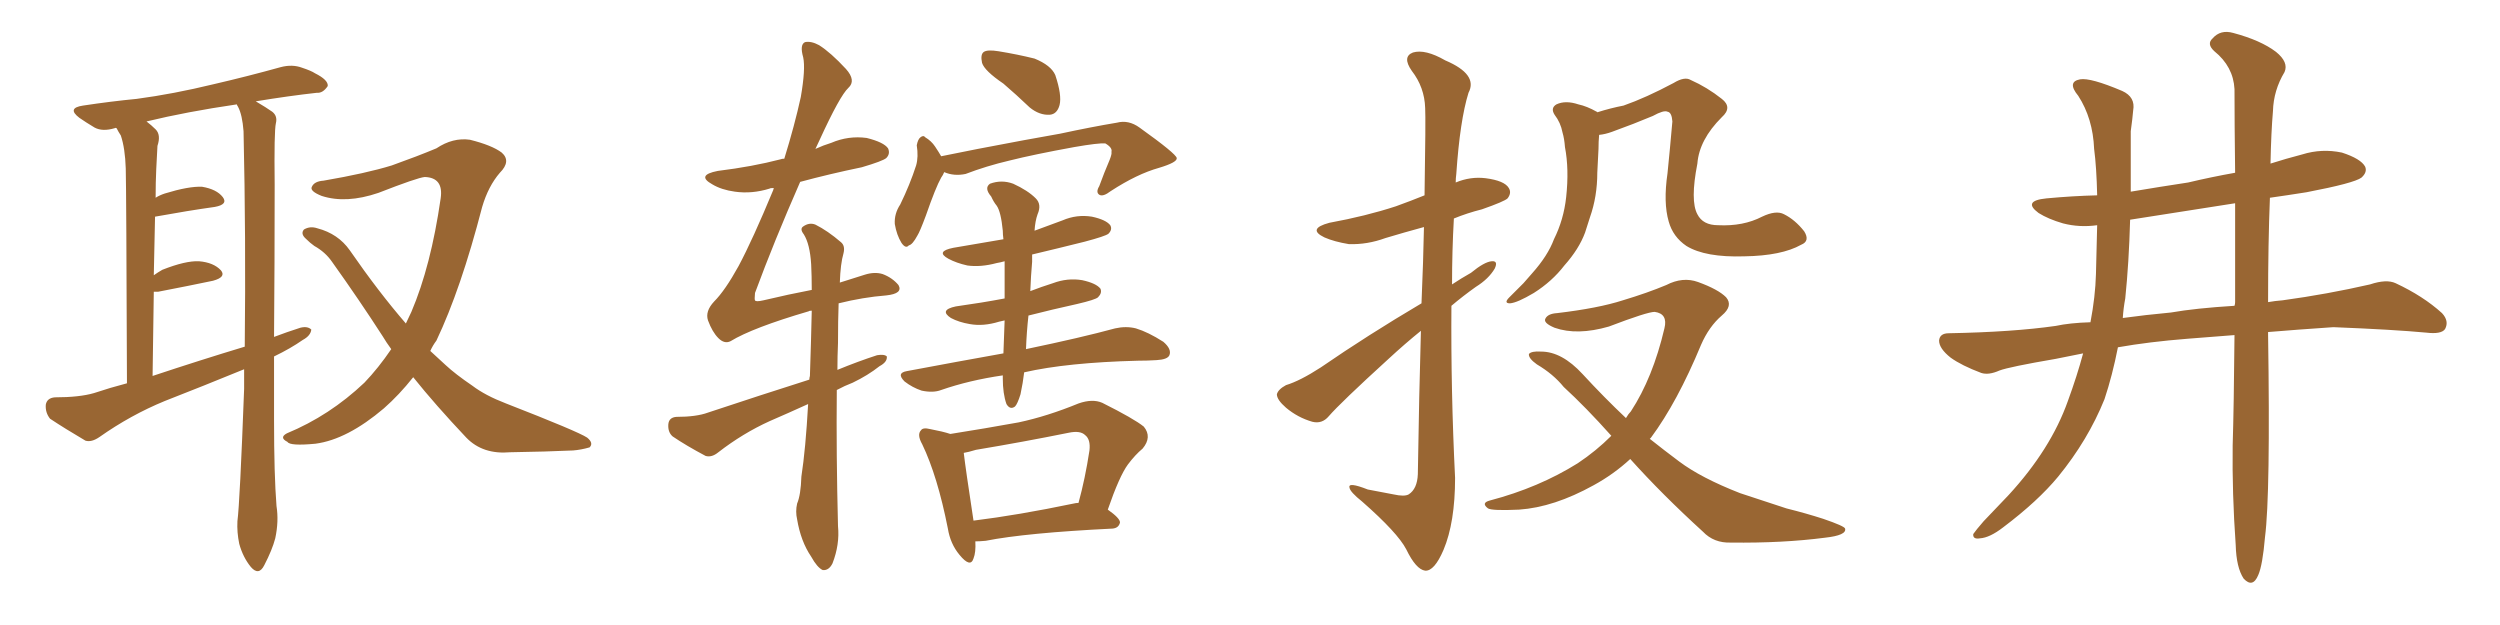 <svg xmlns="http://www.w3.org/2000/svg" xmlns:xlink="http://www.w3.org/1999/xlink" width="600" height="150"><path fill="#996633" padding="10" d="M65.77 85.55L65.77 85.55Q65.77 93.16 65.77 100.78L65.77 100.78Q65.77 113.96 66.36 121.44L66.36 121.44Q66.94 125.10 66.06 129.20L66.06 129.20Q65.33 131.98 63.43 135.64L63.43 135.64Q62.11 138.28 60.21 136.08L60.21 136.08Q58.30 133.74 57.42 130.52L57.42 130.52Q56.84 127.73 56.98 125.10L56.98 125.10Q57.57 120.56 58.59 93.31L58.59 93.31Q58.59 90.82 58.59 88.62L58.59 88.62Q48.93 92.58 39.55 96.24L39.55 96.24Q31.35 99.61 23.88 104.88L23.88 104.88Q21.97 106.20 20.51 105.76L20.51 105.76Q15.53 102.83 12.01 100.49L12.01 100.49Q10.84 99.02 10.99 97.12L10.99 97.12Q11.28 95.51 13.18 95.36L13.18 95.36Q19.04 95.36 22.56 94.34L22.56 94.34Q26.51 93.02 30.47 91.99L30.47 91.99Q30.32 45.85 30.18 40.43L30.18 40.43Q30.03 35.60 29.00 32.52L29.00 32.52Q28.42 31.64 27.98 30.76L27.98 30.76Q27.69 30.62 27.54 30.76L27.54 30.76Q24.61 31.64 22.71 30.62L22.71 30.62Q20.51 29.30 19.04 28.27L19.04 28.27Q15.97 25.93 19.92 25.34L19.92 25.34Q26.66 24.32 32.81 23.73L32.81 23.73Q41.60 22.56 51.27 20.21L51.27 20.21Q59.47 18.31 67.38 16.11L67.38 16.11Q70.17 15.38 72.51 16.26L72.51 16.26Q74.71 16.99 75.59 17.58L75.59 17.58Q78.81 19.19 78.66 20.65L78.66 20.65Q77.49 22.41 76.03 22.27L76.03 22.27Q69.43 23.00 61.38 24.32L61.38 24.32Q63.87 25.78 65.33 26.81L65.33 26.81Q66.65 27.83 66.21 29.59L66.21 29.59Q65.77 31.49 65.92 44.38L65.92 44.38Q65.92 63.13 65.77 80.86L65.77 80.86Q68.85 79.69 72.07 78.66L72.07 78.66Q73.83 78.22 74.71 79.10L74.71 79.10Q74.56 80.57 72.66 81.59L72.66 81.59Q69.73 83.64 65.77 85.55ZM36.62 90.23L36.62 90.23Q48.05 86.43 58.74 83.20L58.74 83.20Q59.03 56.98 58.45 31.49L58.45 31.49Q58.15 27.54 57.13 25.63L57.13 25.63Q56.84 25.20 56.84 25.05L56.84 25.05Q44.82 26.81 35.16 29.15L35.16 29.15Q36.33 30.03 37.35 31.05L37.35 31.05Q38.67 32.37 37.79 35.01L37.79 35.01Q37.65 37.35 37.50 40.58L37.50 40.58Q37.35 43.80 37.35 47.46L37.35 47.46Q38.23 46.88 39.55 46.44L39.55 46.44Q45.26 44.68 48.49 44.82L48.49 44.82Q52.00 45.41 53.47 47.31L53.47 47.31Q54.79 49.07 51.56 49.66L51.56 49.66Q45.26 50.54 37.21 52.00L37.21 52.00Q37.06 58.59 36.91 66.06L36.91 66.06Q37.94 65.33 38.96 64.75L38.96 64.75Q44.53 62.55 47.75 62.70L47.75 62.70Q51.27 62.99 53.03 64.89L53.03 64.89Q54.35 66.50 51.12 67.38L51.12 67.38Q45.56 68.55 37.94 70.02L37.94 70.02Q37.35 70.02 36.91 70.02L36.91 70.02Q36.77 79.54 36.62 90.23ZM99.17 90.53L99.17 90.53L99.17 90.53Q95.80 94.78 92.14 98.00L92.14 98.00Q83.35 105.47 75.73 106.49L75.73 106.49Q69.58 107.08 68.99 106.05L68.99 106.05Q66.94 105.03 68.85 104.00L68.85 104.00Q79.10 99.76 87.45 91.85L87.45 91.85Q90.82 88.33 93.90 83.79L93.90 83.79Q92.72 82.18 91.85 80.71L91.85 80.71Q86.28 72.07 79.69 62.84L79.69 62.84Q78.08 60.50 75.44 59.03L75.44 59.03Q74.41 58.30 73.39 57.28L73.39 57.28Q72.07 56.10 72.95 55.08L72.95 55.08Q74.41 54.20 76.17 54.79L76.17 54.79Q81.15 56.10 83.94 60.06L83.94 60.06Q90.82 70.02 97.41 77.64L97.41 77.64Q98.14 76.17 98.73 74.85L98.73 74.85Q103.42 63.87 105.76 47.61L105.76 47.61Q106.49 42.63 101.95 42.48L101.95 42.48Q100.20 42.63 90.82 46.29L90.82 46.29Q83.06 48.93 77.20 47.02L77.20 47.02Q74.27 45.85 74.85 44.82L74.85 44.82Q75.44 43.51 77.64 43.36L77.64 43.36Q87.89 41.60 94.04 39.70L94.04 39.70Q100.20 37.50 104.74 35.60L104.74 35.60Q108.69 32.96 112.79 33.54L112.79 33.54Q118.07 34.86 120.41 36.62L120.41 36.62Q122.75 38.67 119.97 41.46L119.97 41.46Q117.19 44.68 115.72 49.66L115.72 49.66Q110.60 69.43 104.74 81.74L104.74 81.74Q103.86 82.91 103.27 84.23L103.27 84.23Q105.03 85.84 106.93 87.60L106.93 87.60Q109.28 89.79 113.38 92.58L113.38 92.58Q116.46 94.92 121.44 96.83L121.44 96.83Q138.72 103.56 140.92 105.03L140.92 105.03Q142.53 106.35 141.50 107.37L141.50 107.37Q139.45 107.96 137.55 108.11L137.55 108.11Q131.25 108.40 122.46 108.54L122.46 108.54Q115.87 109.13 111.91 105.03L111.91 105.03Q104.44 97.12 99.17 90.53ZM240.82 20.07L240.82 20.07Q236.28 16.99 235.69 15.09L235.69 15.09Q235.25 13.04 236.13 12.45L236.13 12.45Q237.01 11.87 239.65 12.30L239.65 12.30Q244.19 13.04 248.29 14.06L248.29 14.06Q252.25 15.67 253.27 18.02L253.27 18.02Q254.88 22.85 254.30 25.20L254.30 25.20Q253.71 27.39 251.95 27.54L251.95 27.54Q249.46 27.69 247.12 25.78L247.12 25.78Q243.90 22.71 240.82 20.07ZM226.61 41.31L226.61 41.31Q226.32 42.04 225.88 42.63L225.88 42.63Q224.56 44.97 222.22 51.71L222.22 51.71Q220.75 55.66 220.17 56.54L220.17 56.54Q218.99 58.74 218.12 58.89L218.12 58.89Q217.38 59.77 216.36 58.30L216.36 58.30Q215.19 56.40 214.75 53.76L214.75 53.76Q214.60 51.27 216.06 49.07L216.06 49.07Q218.41 44.24 219.87 39.70L219.87 39.70Q220.46 37.65 220.02 34.86L220.02 34.86Q220.31 33.40 220.90 32.96L220.90 32.96Q221.63 32.37 222.07 32.96L222.07 32.96Q223.54 33.84 224.41 35.16L224.41 35.16Q225.29 36.47 225.88 37.50L225.88 37.50Q230.13 36.62 234.67 35.74L234.67 35.74Q246.83 33.40 254.44 32.08L254.44 32.08Q261.91 30.47 268.07 29.44L268.07 29.44Q270.85 28.71 273.49 30.62L273.49 30.62Q282.28 36.91 282.42 37.94L282.42 37.94Q282.57 38.96 278.17 40.28L278.17 40.28Q272.90 41.75 266.60 45.85L266.60 45.85Q264.70 47.31 263.82 46.73L263.82 46.73Q262.94 46.14 263.82 44.68L263.82 44.68Q264.99 41.46 266.31 38.38L266.31 38.38Q266.89 36.91 266.75 36.47L266.75 36.47Q267.04 35.45 265.28 34.42L265.28 34.42Q263.67 34.28 257.81 35.30L257.81 35.30Q248.14 37.06 242.29 38.53L242.29 38.53Q236.72 39.84 231.74 41.75L231.74 41.75Q228.96 42.33 226.61 41.31ZM245.80 89.36L245.80 89.36Q245.51 91.85 244.92 94.63L244.92 94.63Q244.19 96.97 243.60 97.56L243.60 97.56Q242.43 98.44 241.55 96.97L241.55 96.97Q240.67 94.48 240.67 90.82L240.67 90.82Q240.67 90.23 240.67 90.09L240.67 90.09Q232.62 91.26 225.88 93.60L225.88 93.60Q223.97 94.34 221.19 93.75L221.19 93.75Q218.99 93.02 217.09 91.55L217.09 91.55Q215.04 89.50 217.68 89.06L217.68 89.06Q230.13 86.72 240.82 84.81L240.82 84.81Q240.97 81.01 241.11 76.90L241.11 76.90Q240.38 77.05 239.79 77.20L239.79 77.20Q235.99 78.37 232.76 77.78L232.76 77.78Q230.13 77.34 228.22 76.32L228.22 76.32Q225.29 74.41 229.39 73.54L229.39 73.54Q235.69 72.66 241.11 71.63L241.11 71.63Q241.11 66.80 241.11 62.70L241.11 62.70Q240.09 62.99 239.21 63.13L239.21 63.13Q235.40 64.16 232.18 63.72L232.18 63.72Q229.54 63.13 227.64 62.11L227.64 62.11Q224.41 60.35 228.81 59.47L228.81 59.47Q234.96 58.45 240.82 57.42L240.82 57.42Q240.67 56.25 240.67 55.37L240.67 55.37Q240.23 50.83 239.21 49.37L239.21 49.37Q238.48 48.49 237.89 47.17L237.89 47.17Q236.13 45.12 237.60 44.09L237.60 44.09Q240.38 43.07 243.16 44.09L243.16 44.09Q246.68 45.70 248.58 47.61L248.58 47.61Q250.05 49.07 249.02 51.42L249.02 51.42Q248.44 53.03 248.29 55.37L248.29 55.37Q251.51 54.20 255.03 52.88L255.03 52.88Q258.40 51.42 262.06 52.00L262.06 52.00Q265.43 52.73 266.46 54.05L266.46 54.05Q267.04 55.08 266.02 56.10L266.02 56.10Q265.28 56.69 260.30 58.01L260.30 58.01Q253.86 59.62 247.71 61.08L247.71 61.08Q247.71 61.82 247.71 62.84L247.71 62.84Q247.41 66.21 247.27 69.87L247.27 69.87Q249.90 68.85 252.69 67.97L252.69 67.97Q256.20 66.65 259.72 67.24L259.72 67.24Q263.09 67.97 264.11 69.29L264.11 69.29Q264.55 70.31 263.53 71.34L263.53 71.34Q262.94 71.92 258.54 72.95L258.54 72.95Q252.54 74.27 246.83 75.73L246.83 75.73Q246.39 79.69 246.24 83.79L246.24 83.79Q259.57 81.01 267.63 78.81L267.63 78.81Q270.26 78.22 272.61 78.81L272.61 78.81Q275.54 79.69 279.20 82.03L279.20 82.03Q281.25 83.79 280.66 85.25L280.66 85.25Q280.22 86.28 277.59 86.43L277.59 86.43Q275.39 86.57 273.05 86.57L273.05 86.57Q256.05 87.01 245.80 89.36ZM234.08 129.93L234.08 129.93Q234.23 132.57 233.64 134.03L233.64 134.03Q232.91 136.38 230.27 133.15L230.27 133.15Q228.08 130.52 227.49 126.86L227.49 126.86Q225 114.26 221.34 106.64L221.34 106.64Q220.02 104.30 221.04 103.27L221.04 103.27Q221.48 102.54 223.24 102.98L223.24 102.98Q226.32 103.56 228.08 104.15L228.08 104.15Q236.43 102.83 244.48 101.37L244.48 101.37Q251.37 99.90 258.84 96.83L258.84 96.83Q262.21 95.65 264.55 96.68L264.55 96.68Q272.17 100.49 274.51 102.39L274.51 102.39Q276.56 104.88 274.22 107.67L274.22 107.67Q272.46 109.13 270.70 111.47L270.70 111.47Q268.65 114.26 265.87 122.31L265.87 122.31Q268.80 124.37 268.80 125.39L268.80 125.39Q268.51 126.71 267.04 126.86L267.04 126.86Q246.24 127.88 236.57 129.79L236.57 129.79Q235.11 129.93 234.08 129.93ZM257.67 120.85L257.67 120.85Q258.25 120.70 258.84 120.70L258.84 120.70Q260.45 114.84 261.47 108.11L261.47 108.11Q261.77 105.47 260.45 104.44L260.45 104.44Q259.28 103.27 256.49 103.86L256.49 103.86Q245.65 106.05 234.23 107.96L234.23 107.96Q232.32 108.54 231.30 108.69L231.30 108.69Q231.74 112.50 233.64 124.95L233.64 124.95Q244.34 123.63 257.67 120.85ZM193.95 96.97L193.95 96.97L193.95 96.97Q189.11 99.17 184.72 101.07L184.72 101.07Q178.27 104.00 172.41 108.54L172.41 108.54Q170.80 109.86 169.34 109.42L169.34 109.42Q164.65 106.93 161.43 104.74L161.43 104.74Q160.25 103.71 160.40 101.81L160.40 101.81Q160.55 100.20 162.30 100.05L162.30 100.05Q167.14 100.05 169.92 99.02L169.92 99.02Q182.67 94.78 194.24 91.11L194.24 91.11Q194.24 90.67 194.38 90.23L194.38 90.23Q194.68 81.30 194.82 74.56L194.82 74.56Q194.24 74.56 194.09 74.71L194.09 74.71Q180.62 78.66 175.34 81.88L175.34 81.88Q173.88 82.62 172.41 81.15L172.41 81.15Q170.95 79.69 169.92 76.90L169.92 76.90Q169.19 74.71 171.39 72.36L171.39 72.36Q174.02 69.73 177.25 63.87L177.25 63.87Q180.62 57.57 185.60 45.56L185.60 45.56Q185.60 45.26 185.74 45.12L185.74 45.12Q184.86 45.12 184.72 45.26L184.72 45.26Q180.47 46.58 176.37 46.00L176.37 46.00Q173.14 45.56 170.95 44.24L170.95 44.24Q166.99 42.04 172.27 41.02L172.27 41.02Q180.62 39.99 187.35 38.23L187.35 38.23Q187.65 38.09 188.23 38.09L188.23 38.09Q190.72 30.03 192.19 23.29L192.19 23.29Q193.36 16.55 192.77 13.77L192.77 13.77Q191.89 10.69 193.21 10.11L193.21 10.11Q194.68 9.81 196.58 10.84L196.58 10.84Q199.37 12.60 203.03 16.55L203.03 16.55Q205.52 19.34 203.61 21.09L203.61 21.09Q201.56 23.00 196.73 33.54L196.73 33.54Q196.14 34.72 195.70 35.74L195.70 35.74Q197.61 34.86 199.51 34.28L199.51 34.28Q203.61 32.52 208.01 33.11L208.01 33.11Q212.11 34.13 213.13 35.60L213.13 35.60Q213.72 36.91 212.70 37.94L212.70 37.94Q211.82 38.67 206.84 40.14L206.84 40.14Q199.07 41.75 192.04 43.65L192.04 43.65Q185.74 58.01 181.20 70.31L181.20 70.31Q181.05 71.92 181.20 72.07L181.20 72.07Q181.35 72.51 183.25 72.07L183.25 72.07Q189.40 70.61 194.82 69.58L194.82 69.58Q194.82 66.21 194.68 63.43L194.68 63.43Q194.38 58.59 192.92 56.25L192.92 56.25Q191.89 54.93 192.77 54.35L192.77 54.35Q194.24 53.32 195.70 53.91L195.70 53.91Q198.63 55.37 201.86 58.15L201.86 58.15Q202.88 59.03 202.44 60.79L202.44 60.79Q201.71 63.28 201.56 67.82L201.56 67.82Q204.79 66.80 207.57 65.92L207.57 65.92Q209.91 65.19 211.82 65.77L211.82 65.77Q214.16 66.65 215.63 68.41L215.63 68.41Q216.80 70.46 212.70 70.90L212.70 70.90Q207.13 71.34 201.27 72.80L201.27 72.80Q201.12 76.90 201.12 82.32L201.12 82.32Q200.98 85.55 200.98 88.77L200.98 88.77Q205.96 86.72 210.50 85.25L210.50 85.25Q212.26 84.96 212.84 85.55L212.84 85.55Q212.99 86.87 211.08 87.89L211.08 87.89Q208.30 90.09 204.64 91.85L204.64 91.85Q202.73 92.58 200.83 93.60L200.83 93.60Q200.68 108.98 201.12 126.27L201.12 126.27Q201.56 130.66 199.80 135.21L199.80 135.21Q198.93 136.96 197.46 136.82L197.46 136.82Q196.14 136.23 194.68 133.59L194.68 133.59Q192.19 129.93 191.31 124.66L191.31 124.66Q190.87 122.75 191.31 120.85L191.31 120.85Q192.19 118.80 192.33 114.40L192.33 114.40Q193.36 107.67 193.95 96.97ZM341.16 72.80L341.16 72.80Q341.60 62.40 341.75 54.49L341.75 54.49Q336.91 55.81 332.52 57.13L332.52 57.13Q328.13 58.74 323.73 58.59L323.73 58.59Q320.21 58.01 317.87 56.98L317.87 56.98Q313.62 54.93 319.04 53.47L319.04 53.47Q327.83 51.86 335.01 49.51L335.01 49.51Q338.67 48.19 341.89 46.88L341.89 46.88Q342.19 28.27 342.04 25.93L342.04 25.93Q341.89 20.95 338.82 16.99L338.82 16.99Q336.47 13.62 339.11 12.60L339.11 12.60Q342.04 11.72 346.88 14.50L346.88 14.50Q354.79 17.87 352.44 22.27L352.44 22.27Q350.39 28.86 349.51 41.75L349.51 41.75Q349.37 42.77 349.37 43.80L349.37 43.80Q352.88 42.33 356.54 42.77L356.54 42.77Q361.08 43.36 362.11 45.12L362.11 45.12Q362.84 46.29 361.82 47.61L361.82 47.61Q361.08 48.34 355.66 50.24L355.66 50.24Q352.15 51.12 348.93 52.44L348.93 52.44Q348.49 60.21 348.49 68.26L348.49 68.26Q350.68 66.80 353.03 65.48L353.03 65.48Q356.25 62.84 358.01 62.70L358.01 62.70Q359.62 62.55 358.74 64.45L358.74 64.45Q357.28 66.94 354.20 68.85L354.20 68.85Q351.12 71.04 348.34 73.39L348.34 73.39Q348.19 93.90 349.22 114.70L349.22 114.70Q349.22 125.39 346.44 131.98L346.44 131.98Q344.24 137.11 342.04 136.96L342.04 136.96Q339.84 136.67 337.50 131.84L337.50 131.84Q335.45 127.88 326.95 120.41L326.95 120.41Q324.02 118.07 323.88 117.04L323.88 117.04Q323.44 115.58 328.27 117.48L328.27 117.48Q331.20 118.07 334.42 118.65L334.42 118.65Q337.06 119.24 338.09 118.65L338.09 118.65Q340.14 117.33 340.28 113.82L340.28 113.82Q340.58 94.34 341.02 79.39L341.02 79.39Q337.21 82.47 333.25 86.13L333.25 86.13Q321.68 96.68 318.90 99.90L318.90 99.90Q317.29 101.81 314.94 101.22L314.94 101.22Q311.43 100.20 308.64 97.85L308.64 97.85Q306.45 95.95 306.45 94.63L306.45 94.63Q306.74 93.46 308.64 92.43L308.64 92.43Q312.01 91.41 316.99 88.18L316.99 88.18Q328.27 80.42 341.16 72.80ZM432.28 58.74L432.28 58.74Q427.59 61.38 418.65 61.52L418.65 61.52Q409.28 61.82 404.74 59.03L404.74 59.03Q401.51 56.84 400.49 53.17L400.49 53.17Q399.17 48.63 400.20 41.60L400.20 41.60Q400.78 35.89 401.37 29.15L401.37 29.15Q401.22 26.95 400.20 26.81L400.20 26.81Q399.32 26.37 396.68 27.83L396.68 27.83Q392.14 29.74 386.87 31.64L386.87 31.64Q385.25 32.23 383.79 32.37L383.79 32.37Q383.64 33.98 383.64 35.74L383.64 35.74Q383.50 38.67 383.35 41.46L383.35 41.46Q383.35 47.17 381.59 52.15L381.59 52.15Q381.01 53.91 380.42 55.81L380.42 55.81Q378.96 59.77 375.44 63.72L375.44 63.72Q372.51 67.53 368.12 70.31L368.12 70.31Q364.16 72.66 362.40 72.80L362.40 72.80Q360.79 72.80 362.26 71.34L362.26 71.34Q363.87 69.73 365.63 67.97L365.63 67.97Q366.80 66.65 367.68 65.63L367.68 65.63Q371.48 61.38 372.95 57.42L372.95 57.42Q375.29 52.73 375.88 47.31L375.88 47.31Q376.61 40.58 375.59 35.30L375.59 35.30Q375.44 33.25 375 31.79L375 31.79Q374.56 29.44 373.10 27.54L373.10 27.54Q372.07 25.93 373.54 25.05L373.54 25.05Q375.73 24.02 378.81 25.05L378.81 25.05Q380.86 25.49 383.20 26.81L383.20 26.81Q383.35 26.81 383.35 26.95L383.35 26.95Q386.57 25.93 389.65 25.34L389.65 25.34Q395.07 23.44 401.66 19.92L401.66 19.92Q404.30 18.31 405.76 19.19L405.76 19.19Q409.72 20.95 413.23 23.73L413.23 23.73Q415.87 25.78 413.23 28.13L413.23 28.13Q407.81 33.54 407.37 39.26L407.37 39.26Q405.62 48.19 407.37 51.42L407.37 51.42Q408.69 54.05 412.35 54.05L412.35 54.05Q418.36 54.35 422.90 52.00L422.90 52.00Q426.27 50.39 428.17 51.42L428.17 51.42Q430.81 52.73 433.01 55.52L433.01 55.52Q434.47 57.86 432.28 58.74ZM391.26 110.16L391.26 110.16L391.26 110.16Q387.30 113.82 382.47 116.46L382.47 116.46Q372.95 121.73 364.60 122.31L364.60 122.31Q358.15 122.61 357.13 122.02L357.13 122.02Q355.37 120.70 357.57 120.12L357.57 120.12Q369.29 117.04 378.66 111.18L378.66 111.18Q383.06 108.25 386.72 104.59L386.72 104.59Q380.57 97.71 375.29 92.87L375.29 92.87Q372.80 89.79 368.85 87.45L368.85 87.45Q366.80 85.99 366.94 84.96L366.94 84.96Q367.53 84.23 369.87 84.38L369.87 84.38Q374.85 84.38 379.83 89.79L379.83 89.79Q384.96 95.36 390.23 100.34L390.23 100.34Q390.82 99.32 391.41 98.73L391.41 98.73Q396.68 90.67 399.46 78.81L399.46 78.81Q400.34 75.29 397.12 74.85L397.12 74.85Q395.36 74.85 386.13 78.37L386.13 78.37Q378.52 80.57 373.10 78.66L373.10 78.66Q370.31 77.49 370.90 76.46L370.90 76.46Q371.48 75.29 373.68 75.15L373.68 75.15Q383.64 73.97 389.50 72.07L389.50 72.07Q395.36 70.31 399.90 68.41L399.90 68.41Q403.86 66.36 407.52 67.68L407.52 67.68Q412.35 69.43 414.26 71.34L414.26 71.34Q416.02 73.39 413.23 75.73L413.23 75.73Q410.16 78.37 408.25 82.76L408.25 82.76Q402.54 96.53 396.24 105.03L396.24 105.03Q396.09 105.18 395.95 105.32L395.95 105.32Q399.46 108.11 402.98 110.74L402.98 110.74Q408.25 114.70 417.63 118.36L417.63 118.36Q421.73 119.68 428.76 122.02L428.76 122.02Q433.45 123.19 437.55 124.51L437.55 124.51Q442.68 126.27 442.82 126.86L442.82 126.86Q443.26 128.47 437.99 129.05L437.99 129.05Q427.88 130.37 415.43 130.22L415.43 130.22Q411.33 130.37 408.69 127.59L408.69 127.59Q398.88 118.65 391.26 110.16ZM536.28 80.42L536.28 80.42Q530.71 80.86 525 81.30L525 81.30Q515.77 82.03 508.30 83.35L508.30 83.35Q506.98 90.09 505.08 95.80L505.08 95.80Q501.12 105.62 493.95 114.40L493.95 114.40Q489.11 120.26 480.76 126.56L480.76 126.56Q477.54 129.05 475.20 129.20L475.20 129.20Q473.44 129.49 473.58 128.17L473.58 128.17Q474.17 127.29 476.07 125.10L476.07 125.10Q479.00 122.02 482.08 118.80L482.08 118.80Q492.19 107.81 496.29 96.24L496.29 96.24Q498.49 90.23 499.95 84.81L499.95 84.81Q496.14 85.55 493.36 86.13L493.36 86.13Q482.23 88.04 479.88 88.92L479.88 88.92Q477.25 90.09 475.49 89.50L475.49 89.50Q470.80 87.74 468.16 85.84L468.16 85.84Q465.38 83.64 465.38 81.74L465.38 81.74Q465.53 79.98 467.72 79.98L467.72 79.98Q483.11 79.69 493.36 78.22L493.36 78.22Q496.73 77.49 501.71 77.34L501.71 77.34Q502.88 71.19 503.03 65.77L503.03 65.77Q503.17 59.33 503.32 54.05L503.32 54.05Q499.07 54.64 495.12 53.61L495.12 53.61Q491.60 52.59 489.26 51.12L489.26 51.12Q485.30 48.19 491.16 47.61L491.16 47.61Q497.46 47.02 503.32 46.88L503.32 46.88Q503.17 40.14 502.59 35.74L502.59 35.74Q502.29 28.42 498.78 23.00L498.78 23.00Q496.00 19.63 499.22 19.04L499.22 19.04Q501.71 18.60 509.33 21.83L509.33 21.83Q512.55 23.29 511.96 26.51L511.96 26.51Q511.82 28.27 511.38 31.49L511.38 31.49Q511.38 38.96 511.38 46.00L511.38 46.00Q518.41 44.82 525.15 43.80L525.15 43.80Q530.71 42.48 536.43 41.46L536.43 41.46Q536.28 29.30 536.28 21.39L536.28 21.39Q535.99 15.97 531.45 12.30L531.45 12.30Q529.54 10.55 531.01 9.23L531.01 9.23Q532.91 7.03 535.99 7.91L535.99 7.91Q542.58 9.67 546.24 12.45L546.24 12.45Q549.32 14.94 548.29 17.29L548.29 17.29Q545.65 21.68 545.51 26.66L545.51 26.66Q545.07 31.79 544.92 39.26L544.92 39.26Q548.58 38.09 552.54 37.06L552.54 37.06Q557.23 35.60 562.06 36.62L562.06 36.62Q566.60 38.09 567.63 39.99L567.63 39.99Q568.21 41.31 566.75 42.63L566.75 42.63Q564.99 43.95 553.56 46.14L553.56 46.14Q548.88 46.88 544.78 47.46L544.78 47.46Q544.34 58.30 544.34 72.51L544.34 72.51Q545.95 72.22 547.85 72.07L547.85 72.07Q558.54 70.61 568.80 68.26L568.80 68.26Q572.75 66.94 574.95 67.97L574.95 67.97Q581.54 71.04 586.08 75.15L586.08 75.15Q587.84 77.05 586.82 78.96L586.82 78.96Q585.94 80.27 582.28 79.83L582.28 79.83Q574.51 79.10 560.01 78.52L560.01 78.52Q551.37 79.10 544.34 79.69L544.34 79.69Q544.34 79.83 544.34 80.27L544.34 80.27Q544.92 118.65 543.60 128.91L543.60 128.91Q543.02 135.64 541.99 137.99L541.99 137.99Q540.67 141.21 538.48 138.87L538.48 138.87Q536.72 136.23 536.57 130.81L536.57 130.81Q535.69 118.36 535.84 106.93L535.84 106.93Q536.13 97.56 536.28 80.42ZM536.43 72.51L536.43 72.51L536.43 72.51Q536.43 59.03 536.43 48.78L536.43 48.78Q523.24 50.83 511.23 52.73L511.23 52.73Q510.94 63.13 510.06 71.63L510.06 71.63Q509.62 73.97 509.47 76.32L509.47 76.32Q514.75 75.59 521.04 75L521.04 75Q526.90 73.97 536.28 73.39L536.28 73.39Q536.43 72.95 536.43 72.51Z"/></svg>